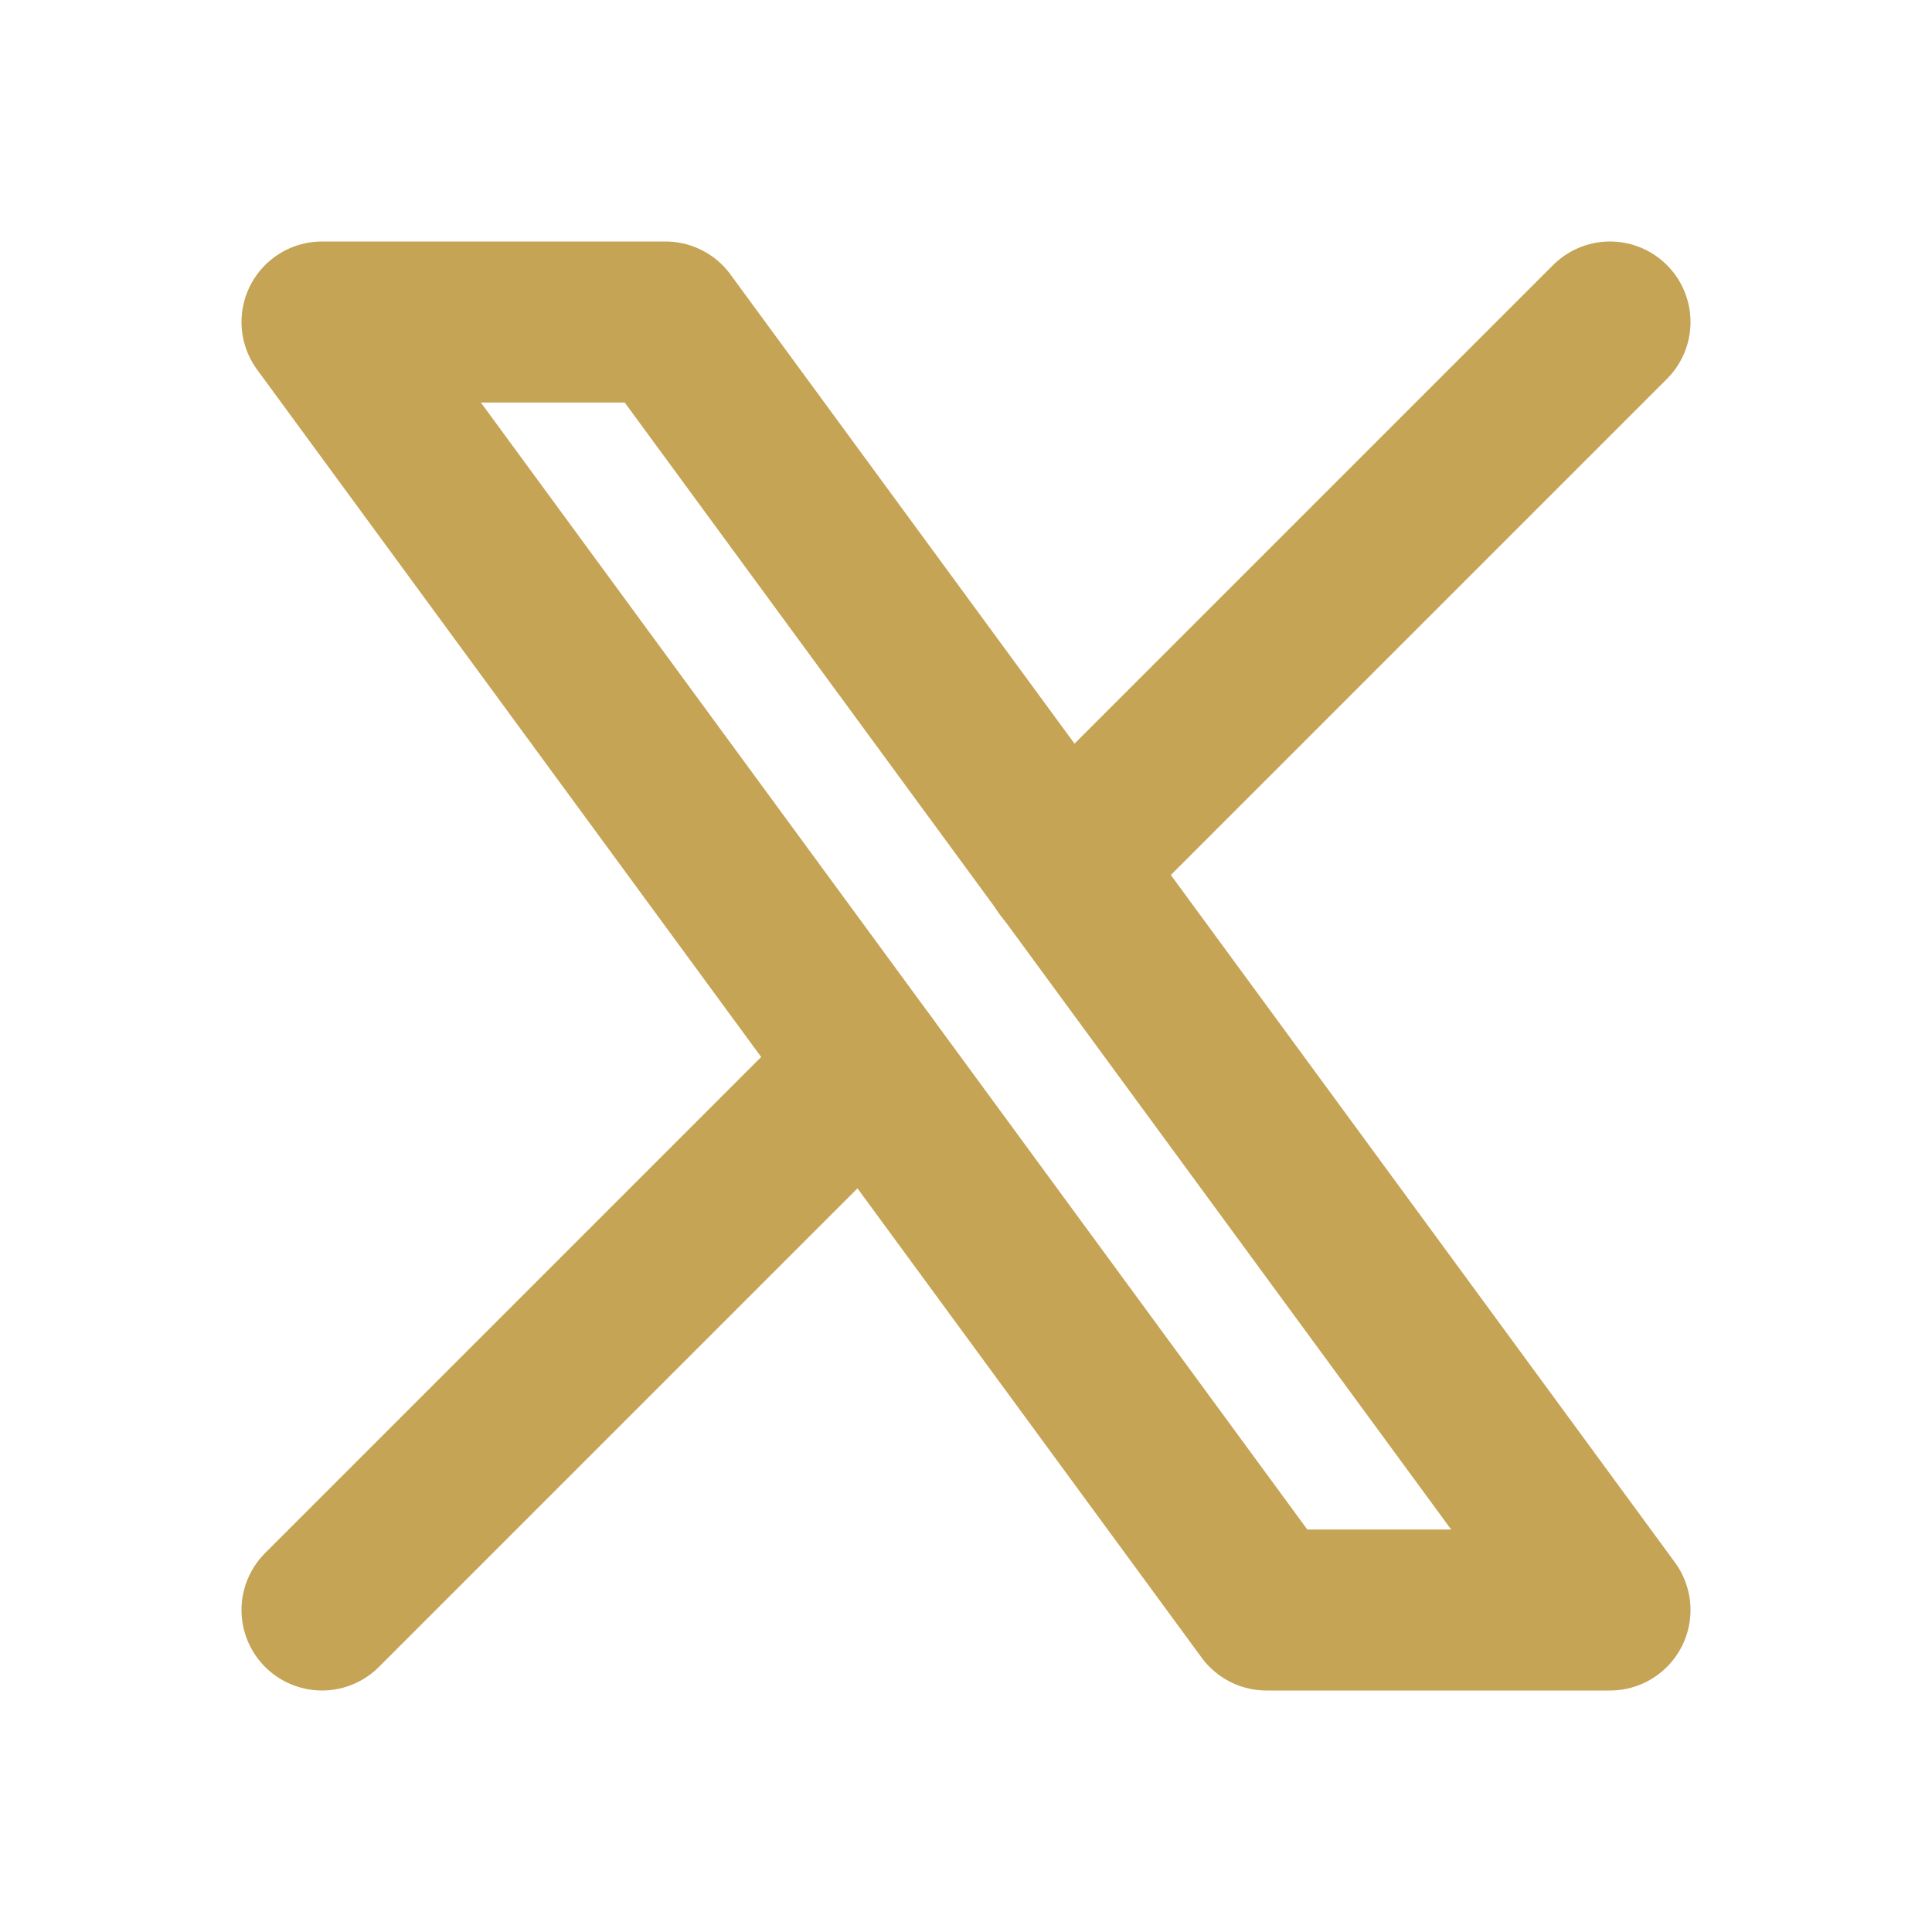 <svg  xmlns="http://www.w3.org/2000/svg"  width="24"  height="24"  viewBox="0 0 24 24"  fill="none"  stroke="#C6A455"  stroke-width="2"  stroke-linecap="round"  stroke-linejoin="round"  class="icon icon-tabler icons-tabler-outline icon-tabler-brand-x"><path stroke="none" d="M0 0h24v24H0z" fill="none"/><path d="M4 4l11.733 16h4.267l-11.733 -16z" /><path d="M4 20l6.768 -6.768m2.46 -2.46l6.772 -6.772" /></svg>